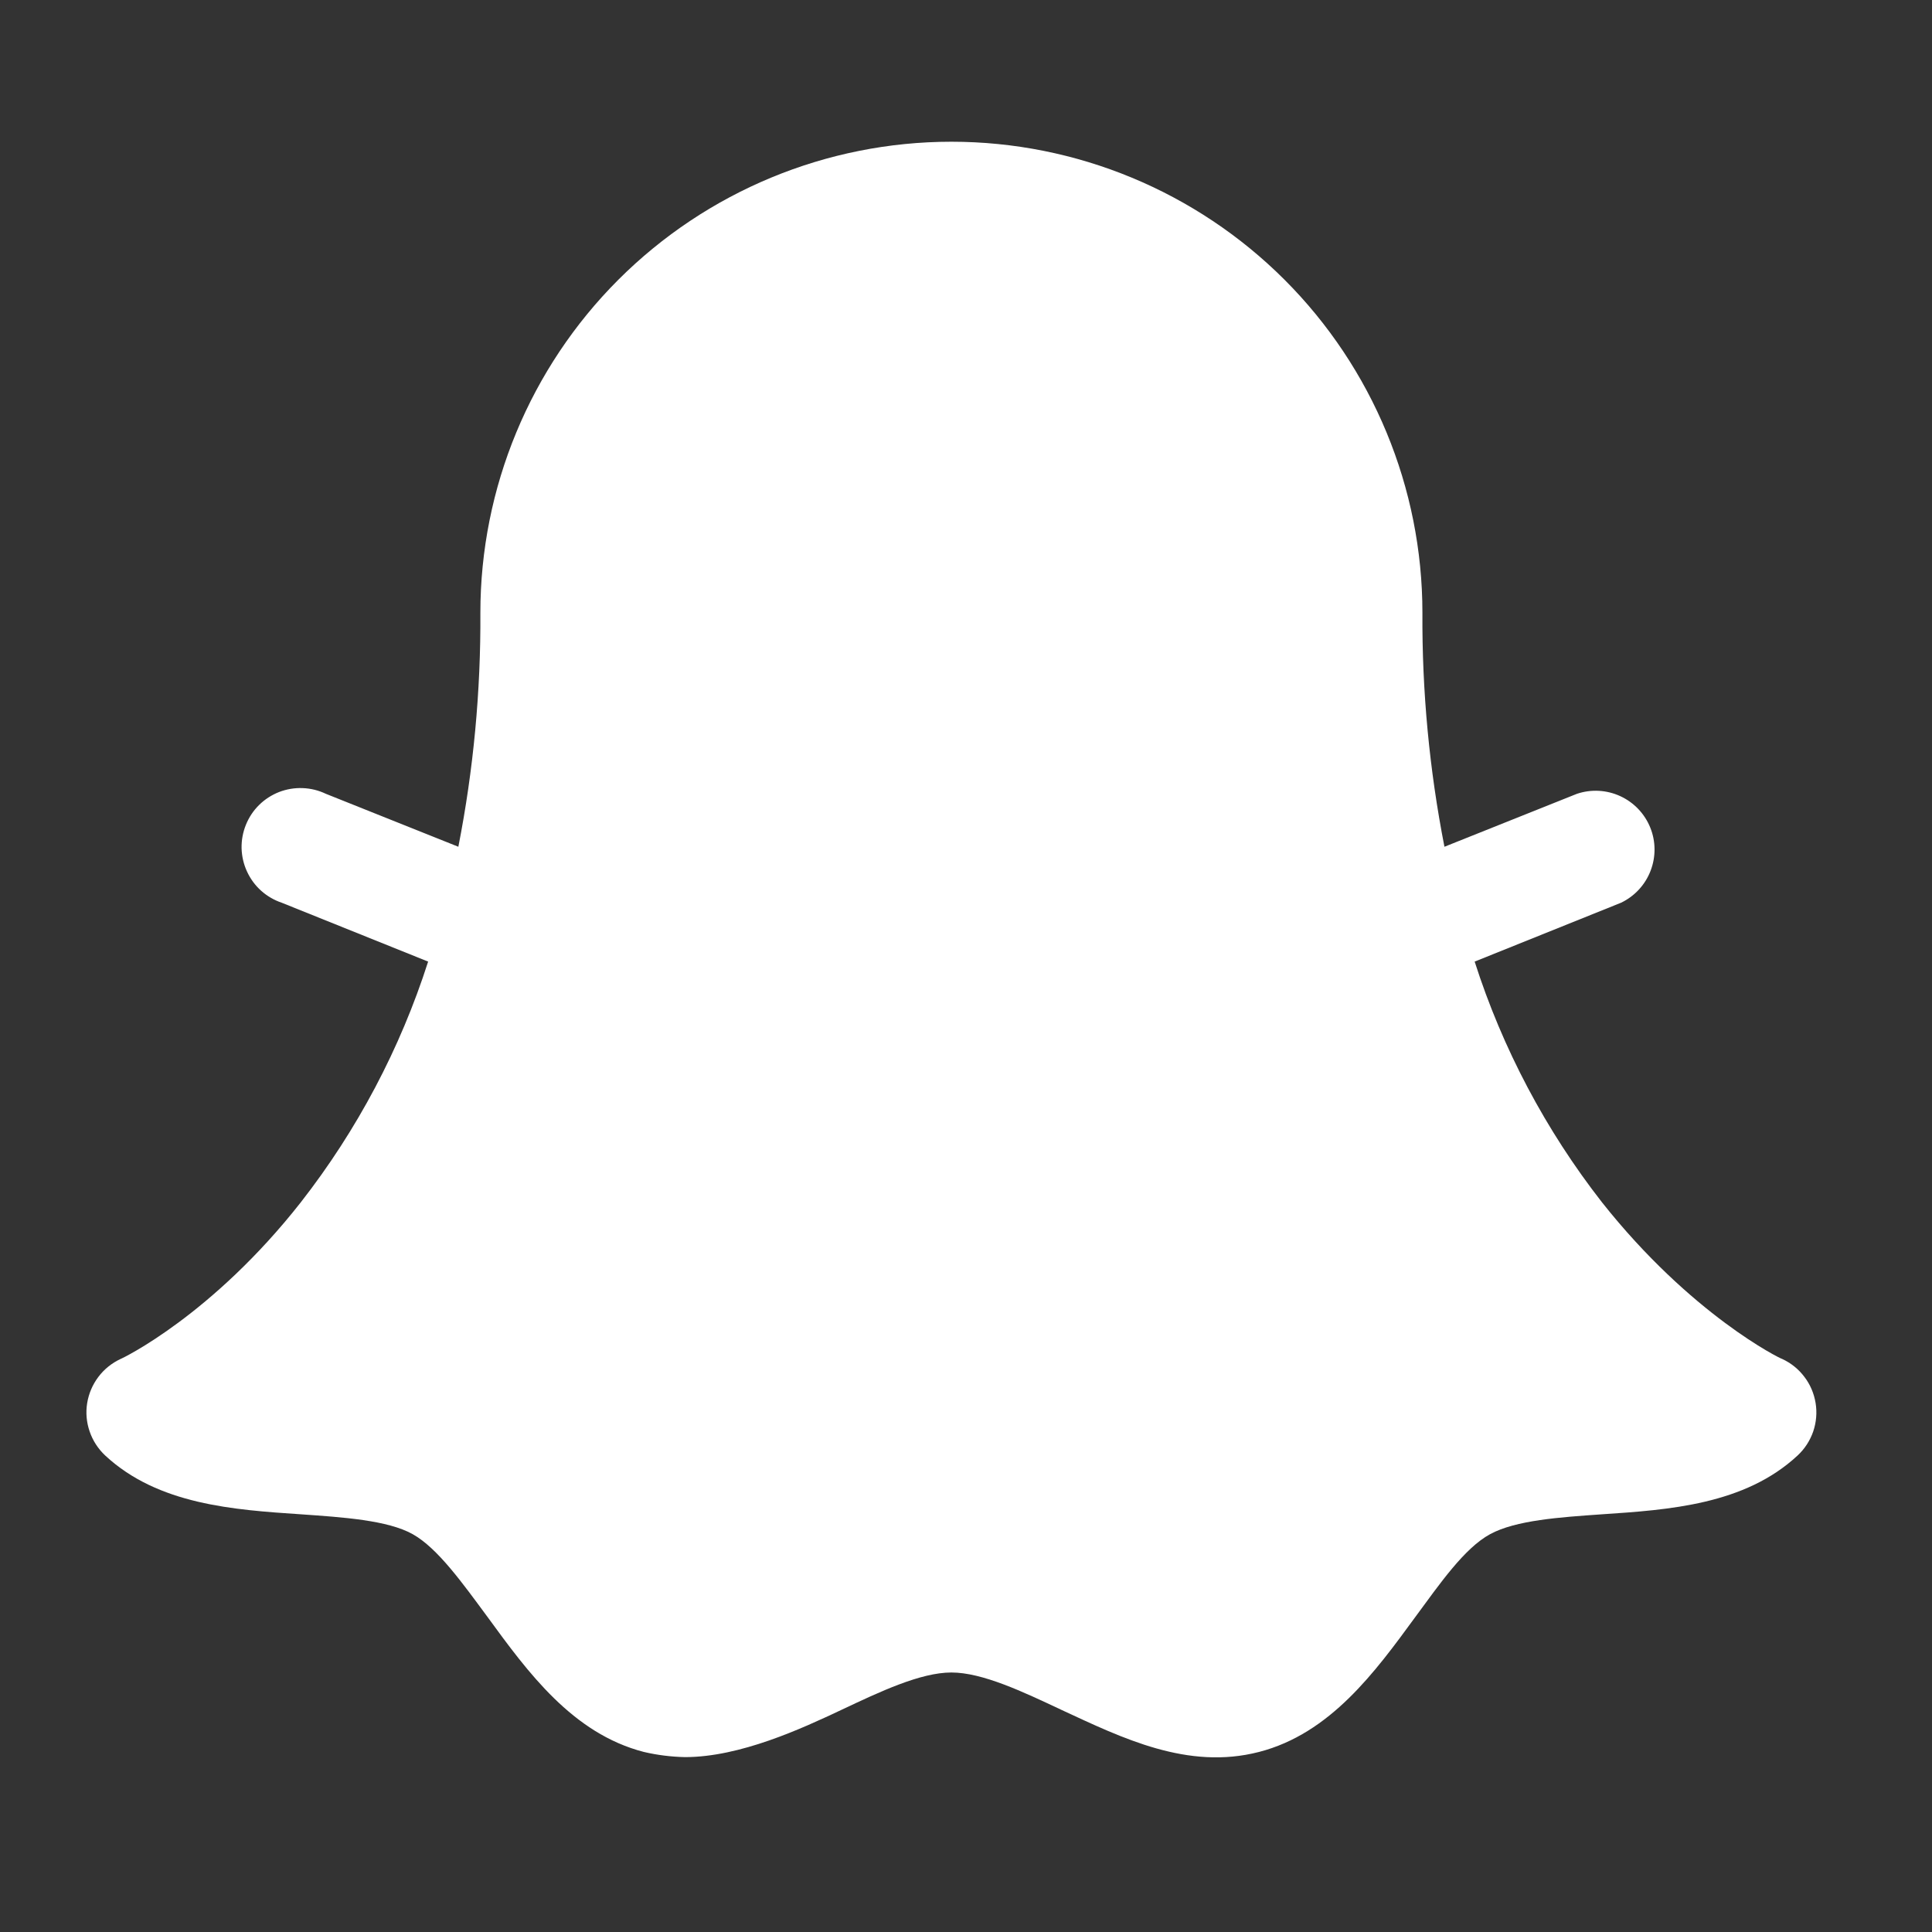 <svg width="25" height="25" viewBox="0 0 25 25" fill="none" xmlns="http://www.w3.org/2000/svg">
<rect x="0" y="0" width="25" height="25" fill="#333333" stroke="none"/>
<path d="M23.262 18.833C22.577 19.471 21.596 19.537 20.729 19.595C20.186 19.633 19.615 19.671 19.282 19.852C18.949 20.033 18.634 20.49 18.311 20.928C17.796 21.632 17.215 22.432 16.292 22.67C15.368 22.909 14.52 22.489 13.74 22.128C13.235 21.89 12.711 21.642 12.311 21.642C11.911 21.642 11.387 21.89 10.883 22.128C10.378 22.366 9.578 22.737 8.864 22.737C8.684 22.733 8.506 22.711 8.331 22.67C7.407 22.432 6.826 21.632 6.312 20.928C5.988 20.49 5.664 20.033 5.34 19.852C5.017 19.671 4.436 19.633 3.893 19.595C3.026 19.537 2.045 19.471 1.36 18.833C1.269 18.747 1.2 18.641 1.16 18.523C1.119 18.405 1.108 18.279 1.128 18.156C1.148 18.033 1.198 17.916 1.273 17.817C1.348 17.717 1.447 17.638 1.56 17.585C1.588 17.576 2.75 17.014 3.893 15.557C4.621 14.624 5.179 13.57 5.54 12.443L3.645 11.681C3.547 11.648 3.456 11.595 3.379 11.526C3.301 11.456 3.239 11.371 3.196 11.277C3.152 11.182 3.129 11.08 3.126 10.976C3.124 10.872 3.143 10.769 3.182 10.673C3.221 10.576 3.279 10.489 3.353 10.416C3.427 10.343 3.516 10.286 3.613 10.248C3.71 10.211 3.813 10.194 3.917 10.198C4.021 10.202 4.123 10.227 4.217 10.272L5.931 10.957C6.127 9.96 6.222 8.945 6.216 7.929C6.216 6.313 6.859 4.762 8.002 3.619C9.145 2.477 10.695 1.834 12.311 1.834C13.928 1.834 15.478 2.477 16.621 3.619C17.764 4.762 18.406 6.313 18.406 7.929C18.4 8.945 18.496 9.96 18.691 10.957L20.405 10.272C20.589 10.21 20.79 10.221 20.966 10.302C21.142 10.383 21.281 10.528 21.354 10.708C21.427 10.887 21.428 11.088 21.358 11.269C21.288 11.45 21.152 11.597 20.977 11.681L19.082 12.443C19.443 13.57 20.001 14.624 20.729 15.557C21.882 17.014 23.043 17.585 23.062 17.585C23.176 17.638 23.274 17.717 23.349 17.817C23.425 17.916 23.474 18.033 23.494 18.156C23.514 18.279 23.503 18.405 23.463 18.523C23.422 18.641 23.354 18.747 23.262 18.833Z" fill="white"/>
</svg>
